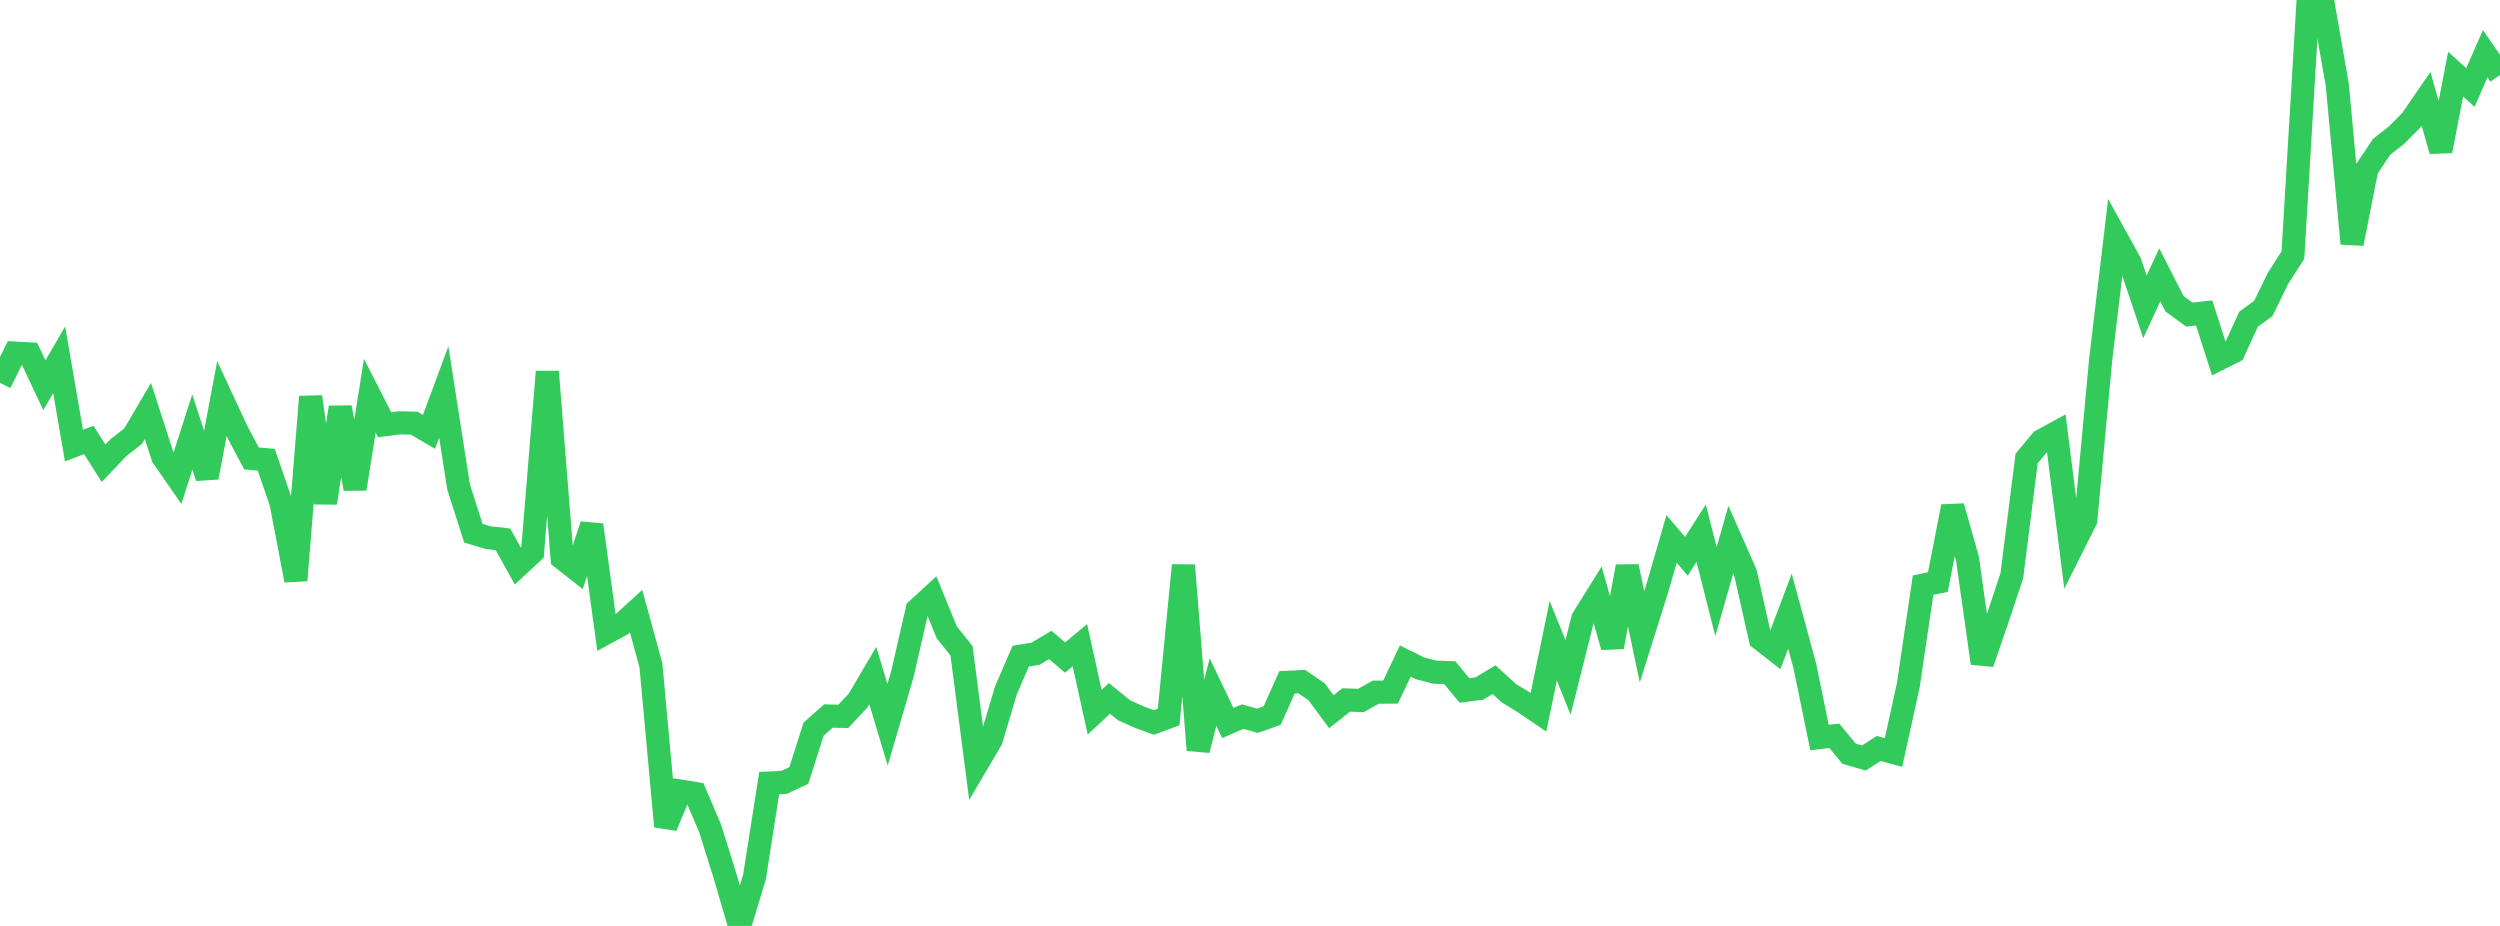 <?xml version="1.0" standalone="no"?>
<!DOCTYPE svg PUBLIC "-//W3C//DTD SVG 1.1//EN" "http://www.w3.org/Graphics/SVG/1.1/DTD/svg11.dtd">

<svg width="135" height="50" viewBox="0 0 135 50" preserveAspectRatio="none" 
  xmlns="http://www.w3.org/2000/svg"
  xmlns:xlink="http://www.w3.org/1999/xlink">


<polyline points="0.0, 20.676 0.799, 19.067 1.598, 19.113 2.396, 20.804 3.195, 19.428 3.994, 24.062 4.793, 23.758 5.592, 25.016 6.391, 24.176 7.189, 23.552 7.988, 22.194 8.787, 24.667 9.586, 25.818 10.385, 23.329 11.183, 25.781 11.982, 21.528 12.781, 23.247 13.58, 24.756 14.379, 24.826 15.178, 27.158 15.976, 31.338 16.775, 21.426 17.574, 27.156 18.373, 21.999 19.172, 26.395 19.97, 21.369 20.769, 22.935 21.568, 22.833 22.367, 22.851 23.166, 23.322 23.964, 21.169 24.763, 26.297 25.562, 28.792 26.361, 29.034 27.16, 29.123 27.959, 30.564 28.757, 29.824 29.556, 20.07 30.355, 30.14 31.154, 30.77 31.953, 28.349 32.751, 34.167 33.55, 33.732 34.349, 33.003 35.148, 35.919 35.947, 44.625 36.746, 42.72 37.544, 42.849 38.343, 44.722 39.142, 47.271 39.941, 50.0 40.74, 47.366 41.538, 42.283 42.337, 42.252 43.136, 41.876 43.935, 39.373 44.734, 38.664 45.533, 38.685 46.331, 37.838 47.13, 36.481 47.929, 39.142 48.728, 36.404 49.527, 32.92 50.325, 32.188 51.124, 34.143 51.923, 35.143 52.722, 41.311 53.521, 39.957 54.32, 37.282 55.118, 35.432 55.917, 35.301 56.716, 34.827 57.515, 35.509 58.314, 34.84 59.112, 38.46 59.911, 37.713 60.71, 38.36 61.509, 38.719 62.308, 39.013 63.107, 38.716 63.905, 30.528 64.704, 40.505 65.503, 37.371 66.302, 39.043 67.101, 38.697 67.899, 38.922 68.698, 38.639 69.497, 36.847 70.296, 36.807 71.095, 37.355 71.893, 38.432 72.692, 37.799 73.491, 37.825 74.29, 37.378 75.089, 37.373 75.888, 35.695 76.686, 36.091 77.485, 36.297 78.284, 36.322 79.083, 37.285 79.882, 37.181 80.68, 36.701 81.479, 37.433 82.278, 37.921 83.077, 38.464 83.876, 34.603 84.675, 36.581 85.473, 33.404 86.272, 32.122 87.071, 34.935 87.87, 30.593 88.669, 34.392 89.467, 31.857 90.266, 29.104 91.065, 30.04 91.864, 28.793 92.663, 31.947 93.462, 29.148 94.26, 30.96 95.059, 34.499 95.858, 35.121 96.657, 33.006 97.456, 35.942 98.254, 39.828 99.053, 39.732 99.852, 40.701 100.651, 40.931 101.45, 40.418 102.249, 40.635 103.047, 37.007 103.846, 31.597 104.645, 31.432 105.444, 27.35 106.243, 30.165 107.041, 35.811 107.84, 33.489 108.639, 31.088 109.438, 24.759 110.237, 23.799 111.036, 23.363 111.834, 29.675 112.633, 28.081 113.432, 19.455 114.231, 12.746 115.03, 14.195 115.828, 16.572 116.627, 14.84 117.426, 16.405 118.225, 16.987 119.024, 16.898 119.822, 19.386 120.621, 18.988 121.42, 17.239 122.219, 16.656 123.018, 15.02 123.817, 13.775 124.615, 0.41 125.414, 0.0 126.213, 4.581 127.012, 13.154 127.811, 9.12 128.609, 7.926 129.408, 7.301 130.207, 6.496 131.006, 5.332 131.805, 8.149 132.604, 4.004 133.402, 4.724 134.201, 2.9 135.0, 4.052" fill="none" stroke="#32ca5b" stroke-width="1.25"/>

</svg>